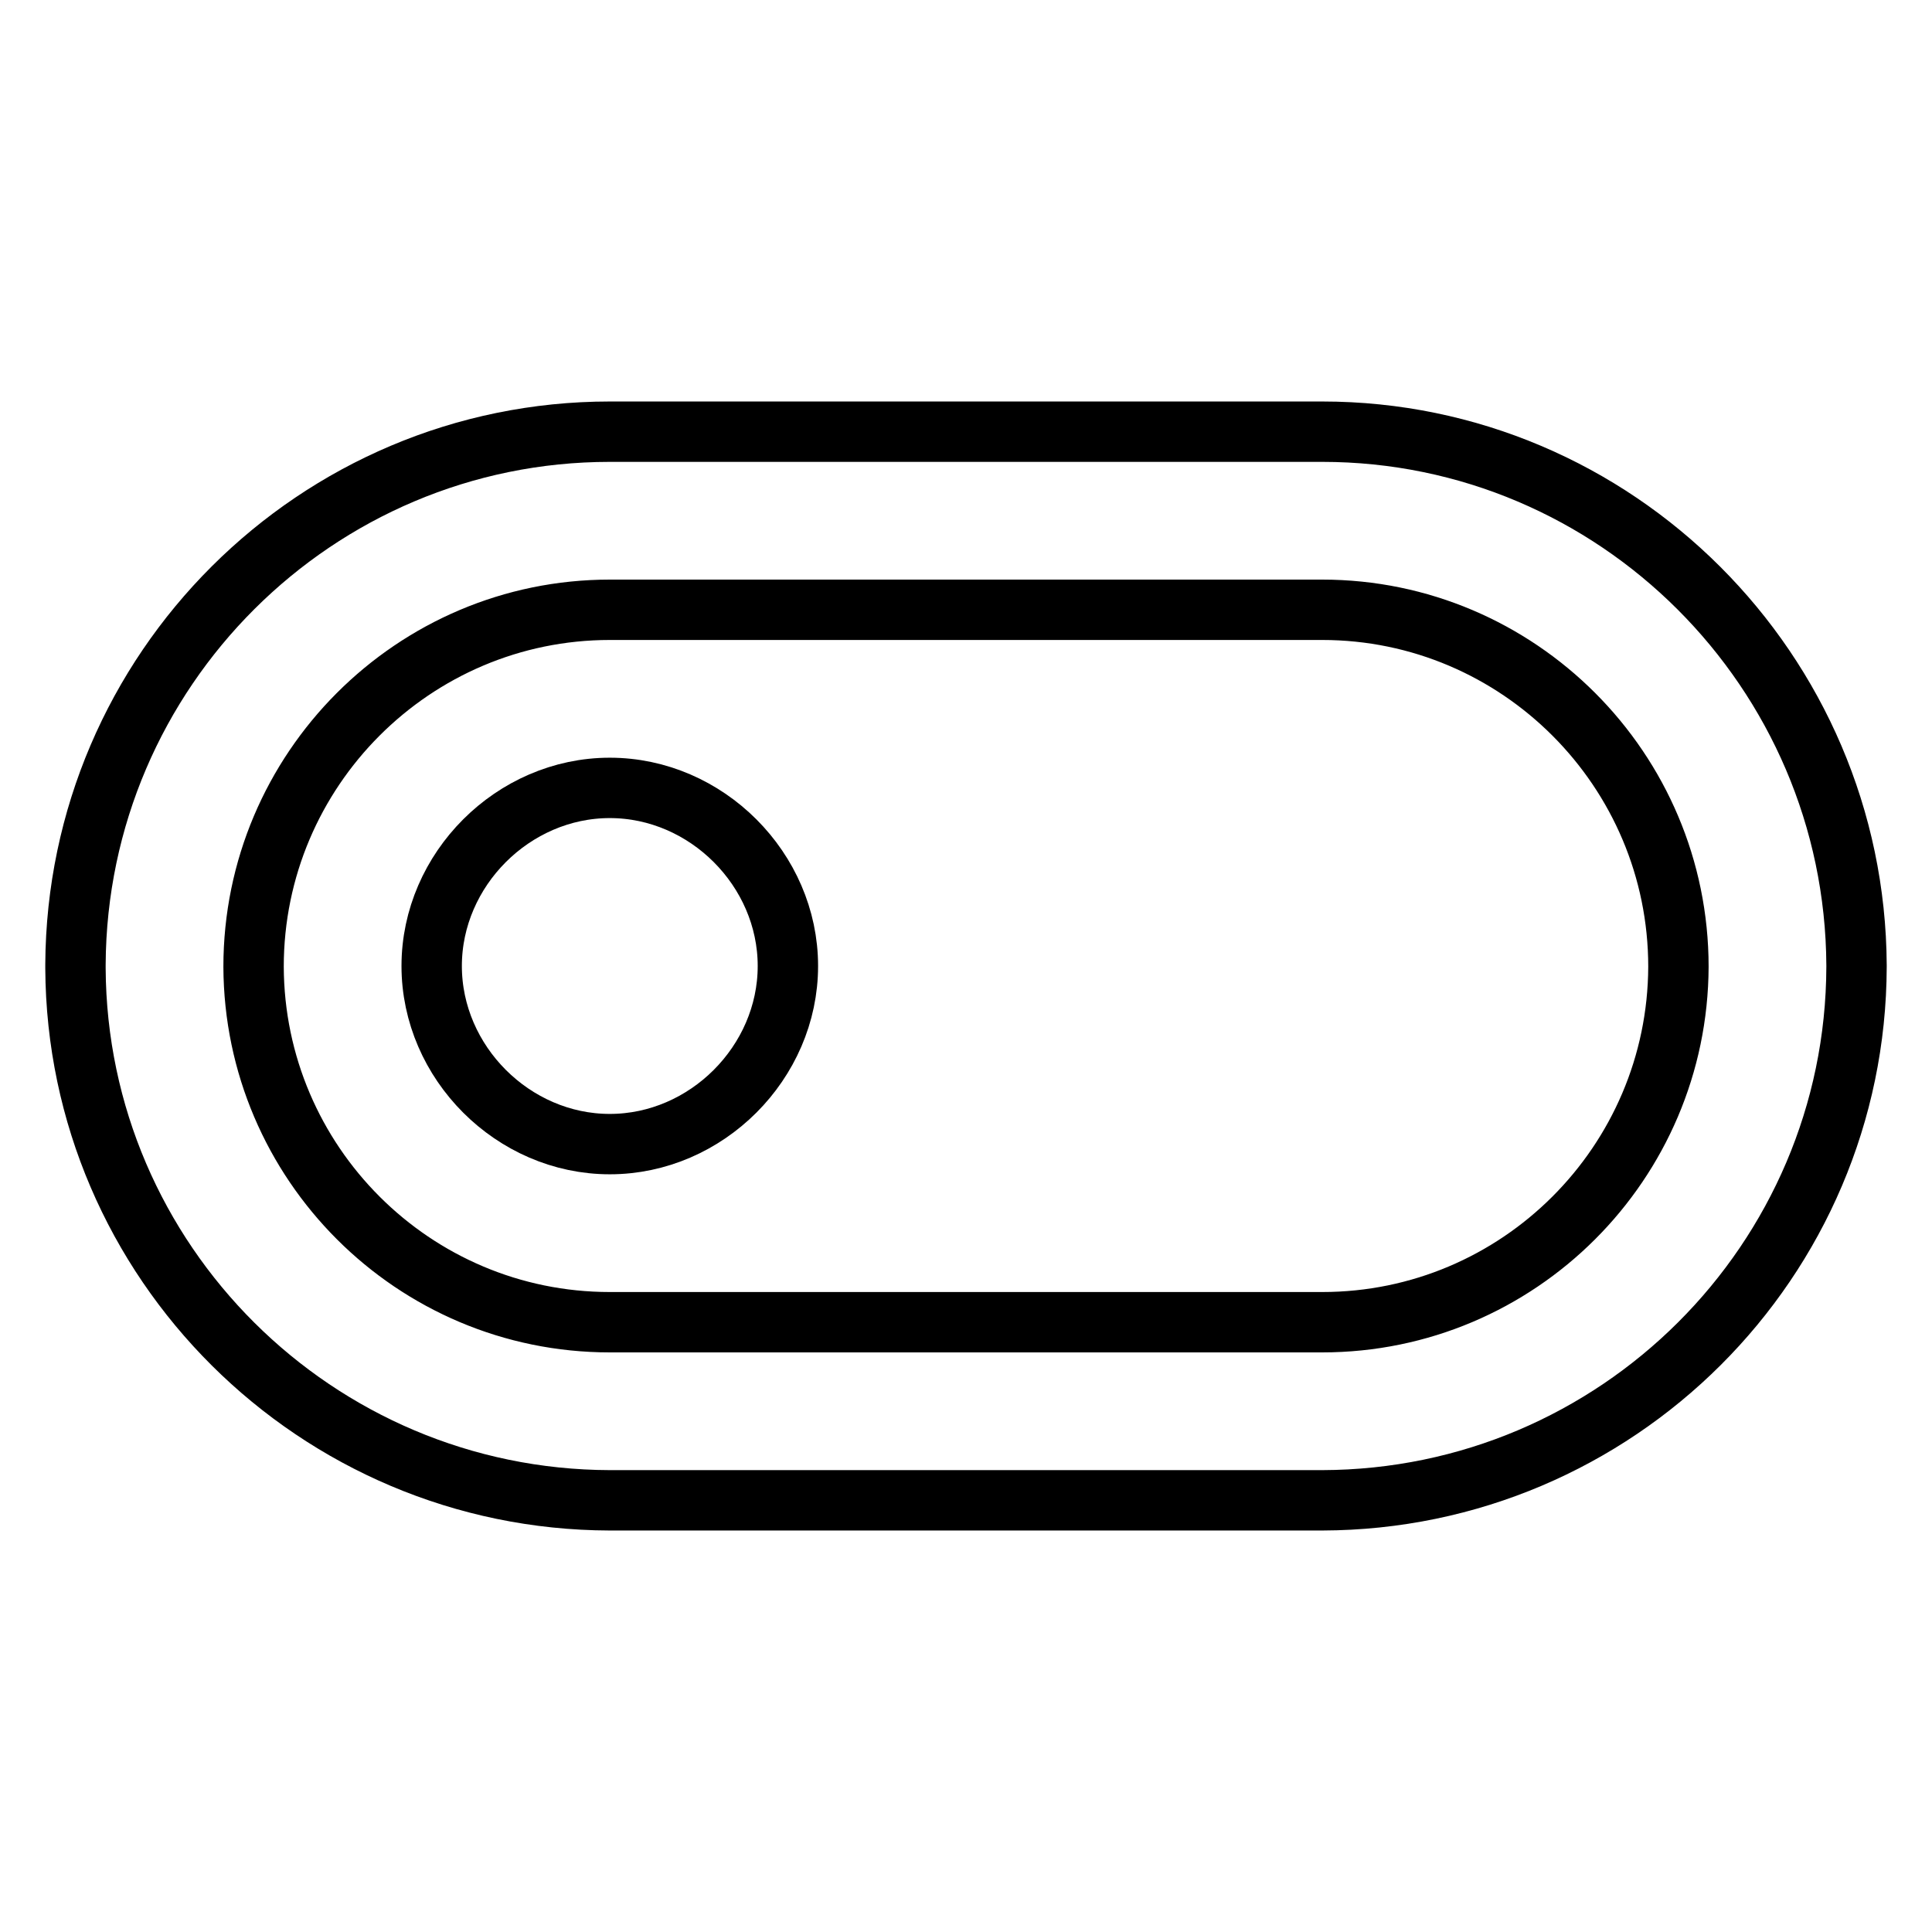 <?xml version="1.0" encoding="utf-8"?>
<!-- Svg Vector Icons : http://www.onlinewebfonts.com/icon -->
<!DOCTYPE svg PUBLIC "-//W3C//DTD SVG 1.1//EN" "http://www.w3.org/Graphics/SVG/1.1/DTD/svg11.dtd">
<svg version="1.1" xmlns="http://www.w3.org/2000/svg" xmlns:xlink="http://www.w3.org/1999/xlink" x="0px" y="0px" viewBox="0 0 256 256" enable-background="new 0 0 256 256" xml:space="preserve">
<g> <path stroke-width="8" fill-opacity="0" stroke="#000000"  d="M80.8,104.4c-12.8,0-23.6,10.8-23.6,23.6c0,12.8,10.8,23.6,23.6,23.6c12.8,0,23.6-10.8,23.6-23.6 C104.4,115.2,93.6,104.4,80.8,104.4z"/> <path stroke-width="8" fill-opacity="0" stroke="#000000"  d="M175.2,57.2H80.8c-38.9,0-70.6,31.6-70.8,70.6v0.5c0.2,38.9,31.9,70.4,70.8,70.5h94.4 c39-0.1,70.7-31.7,70.8-70.7v-0.2C245.8,88.9,214.1,57.2,175.2,57.2z M175.2,175.2H80.8c-26,0-47.1-21.1-47.2-47.1 c0-26.1,21.2-47.3,47.2-47.3h94.4c26,0,47.2,21.2,47.2,47.3C222.3,154.1,201.2,175.2,175.2,175.2L175.2,175.2z"/></g>
</svg>